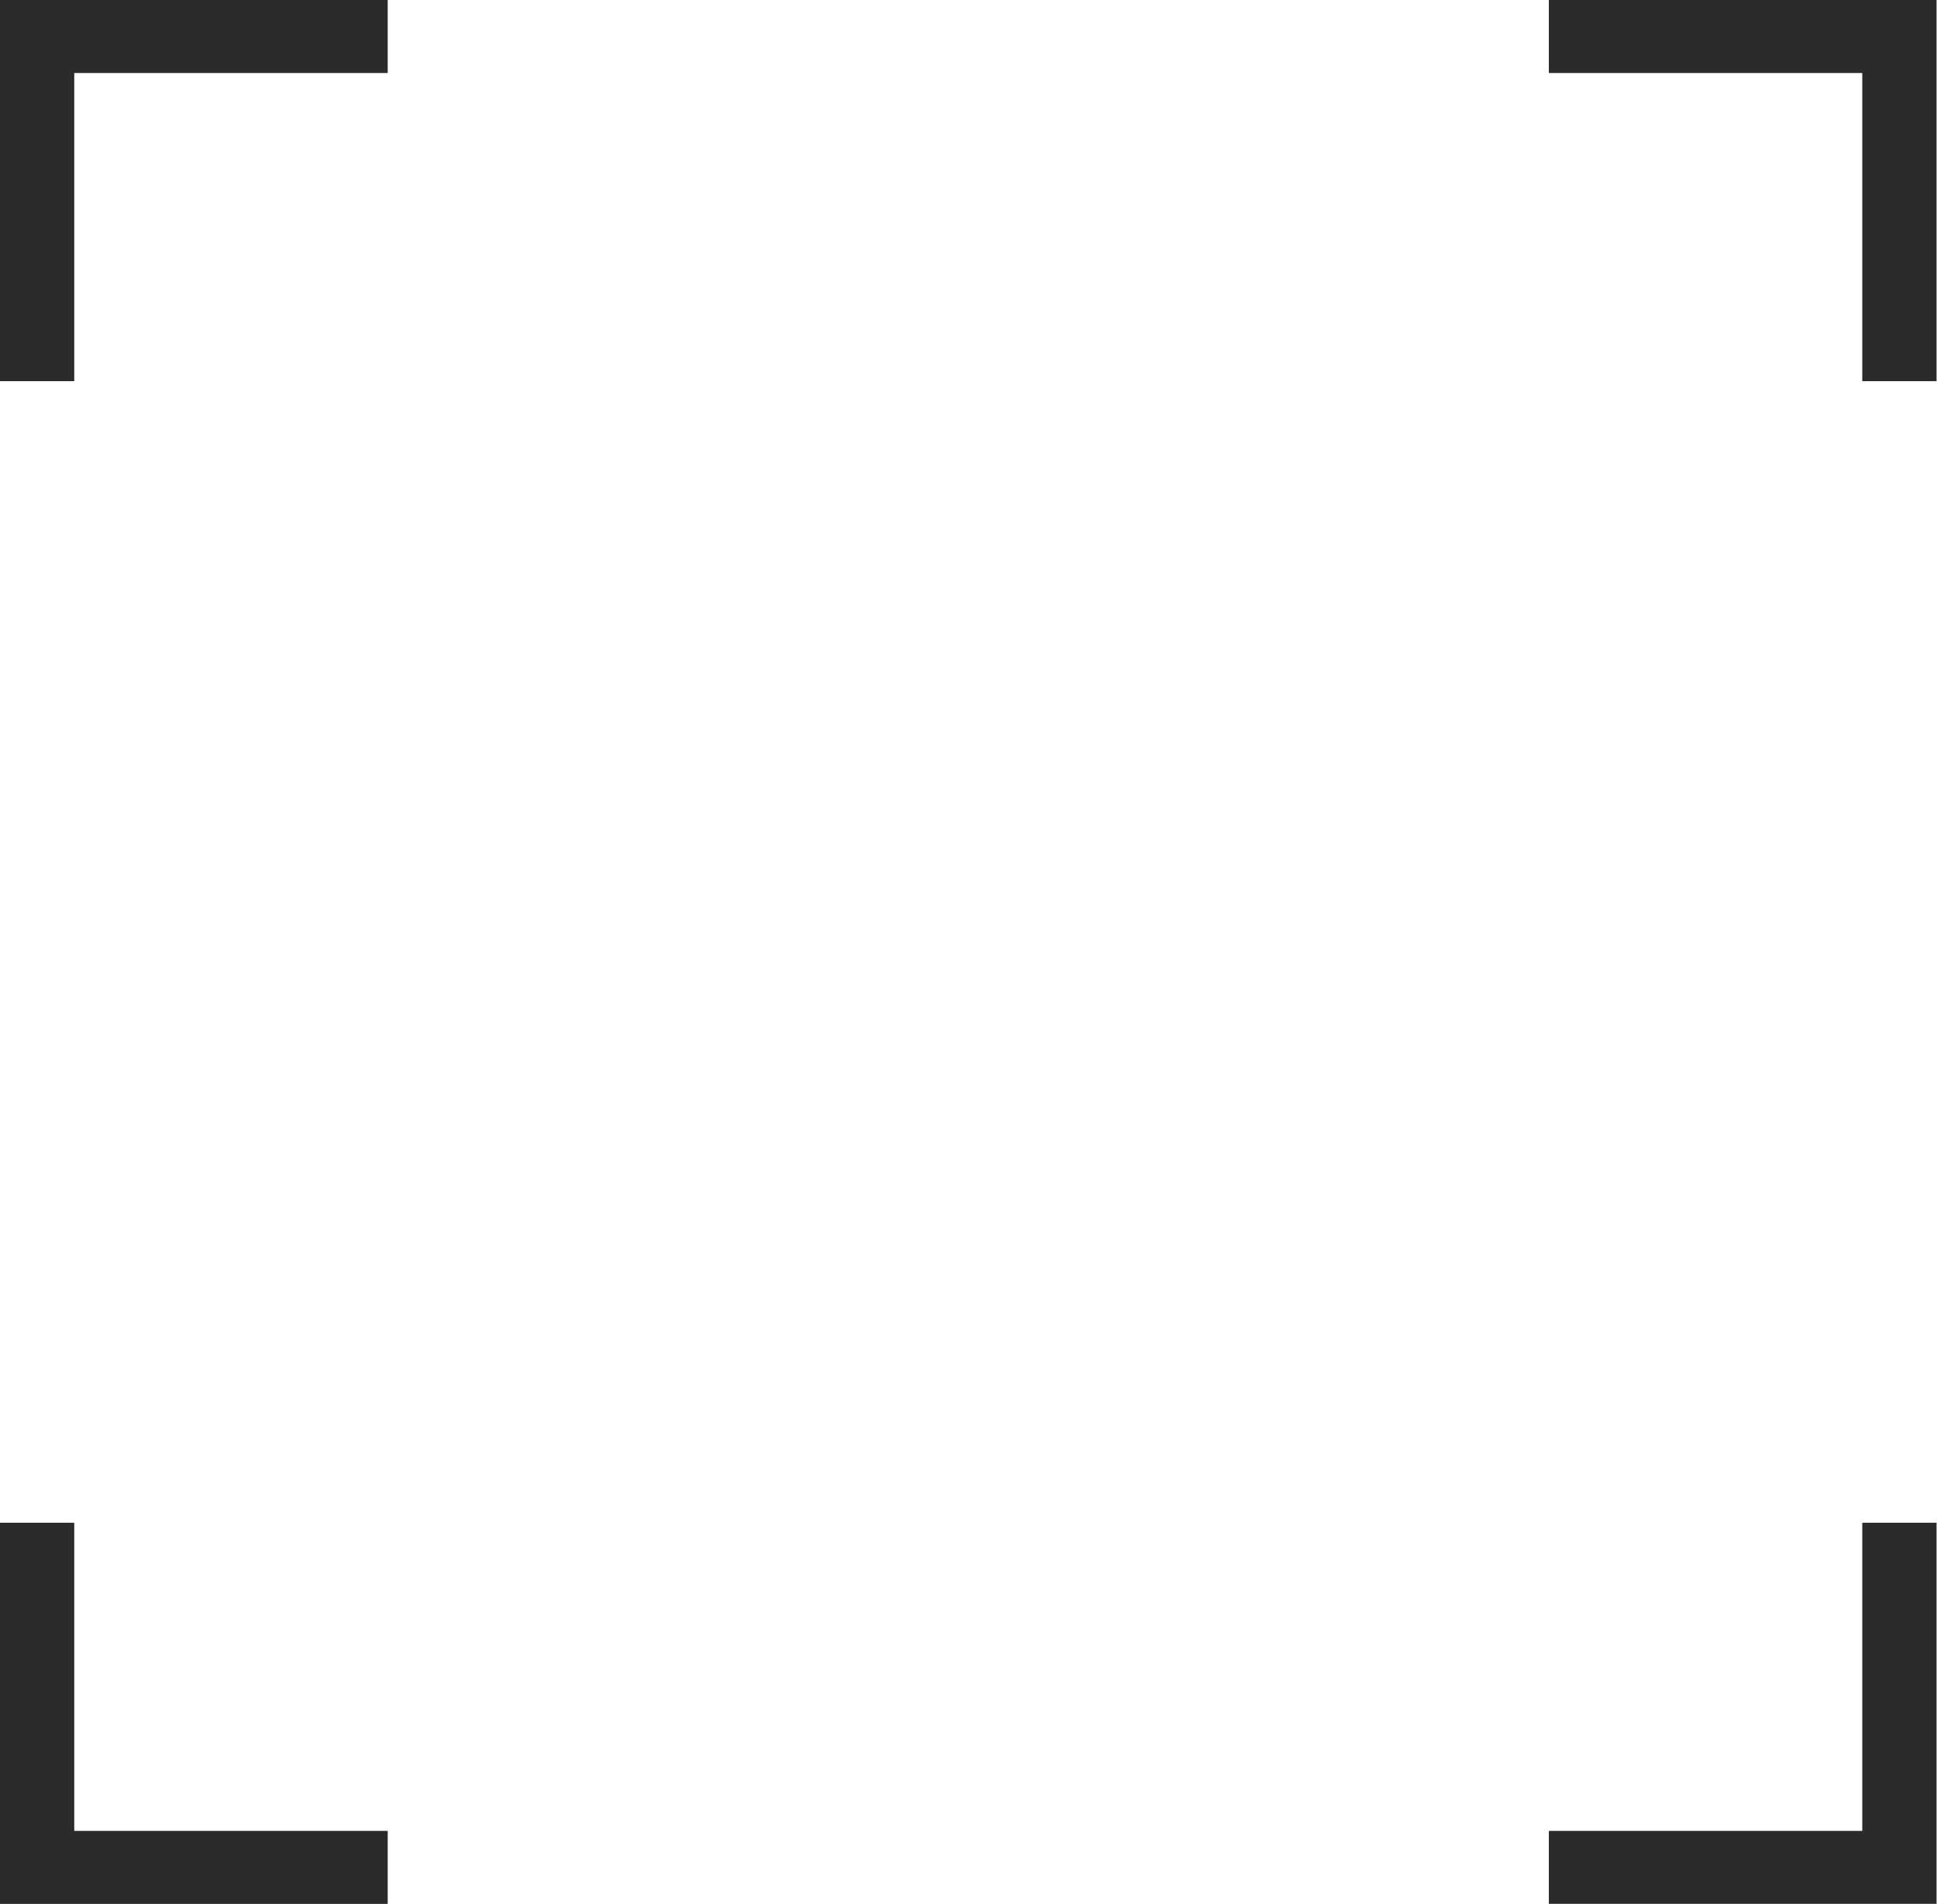 <?xml version="1.0" encoding="UTF-8"?> <svg xmlns="http://www.w3.org/2000/svg" width="356" height="350" viewBox="0 0 356 350" fill="none"> <path fill-rule="evenodd" clip-rule="evenodd" d="M0 0V70.073H13.649V13.425H71.255V0H0ZM13.649 279.926H0V349.999H71.255V336.578H13.649V279.921V279.926ZM284.662 0V13.421H342.267V70.073H355.917V0H284.662ZM355.917 279.926H342.267V336.573H284.662V349.994H355.917V279.926Z" fill="#2B2B2B"></path> </svg> 
